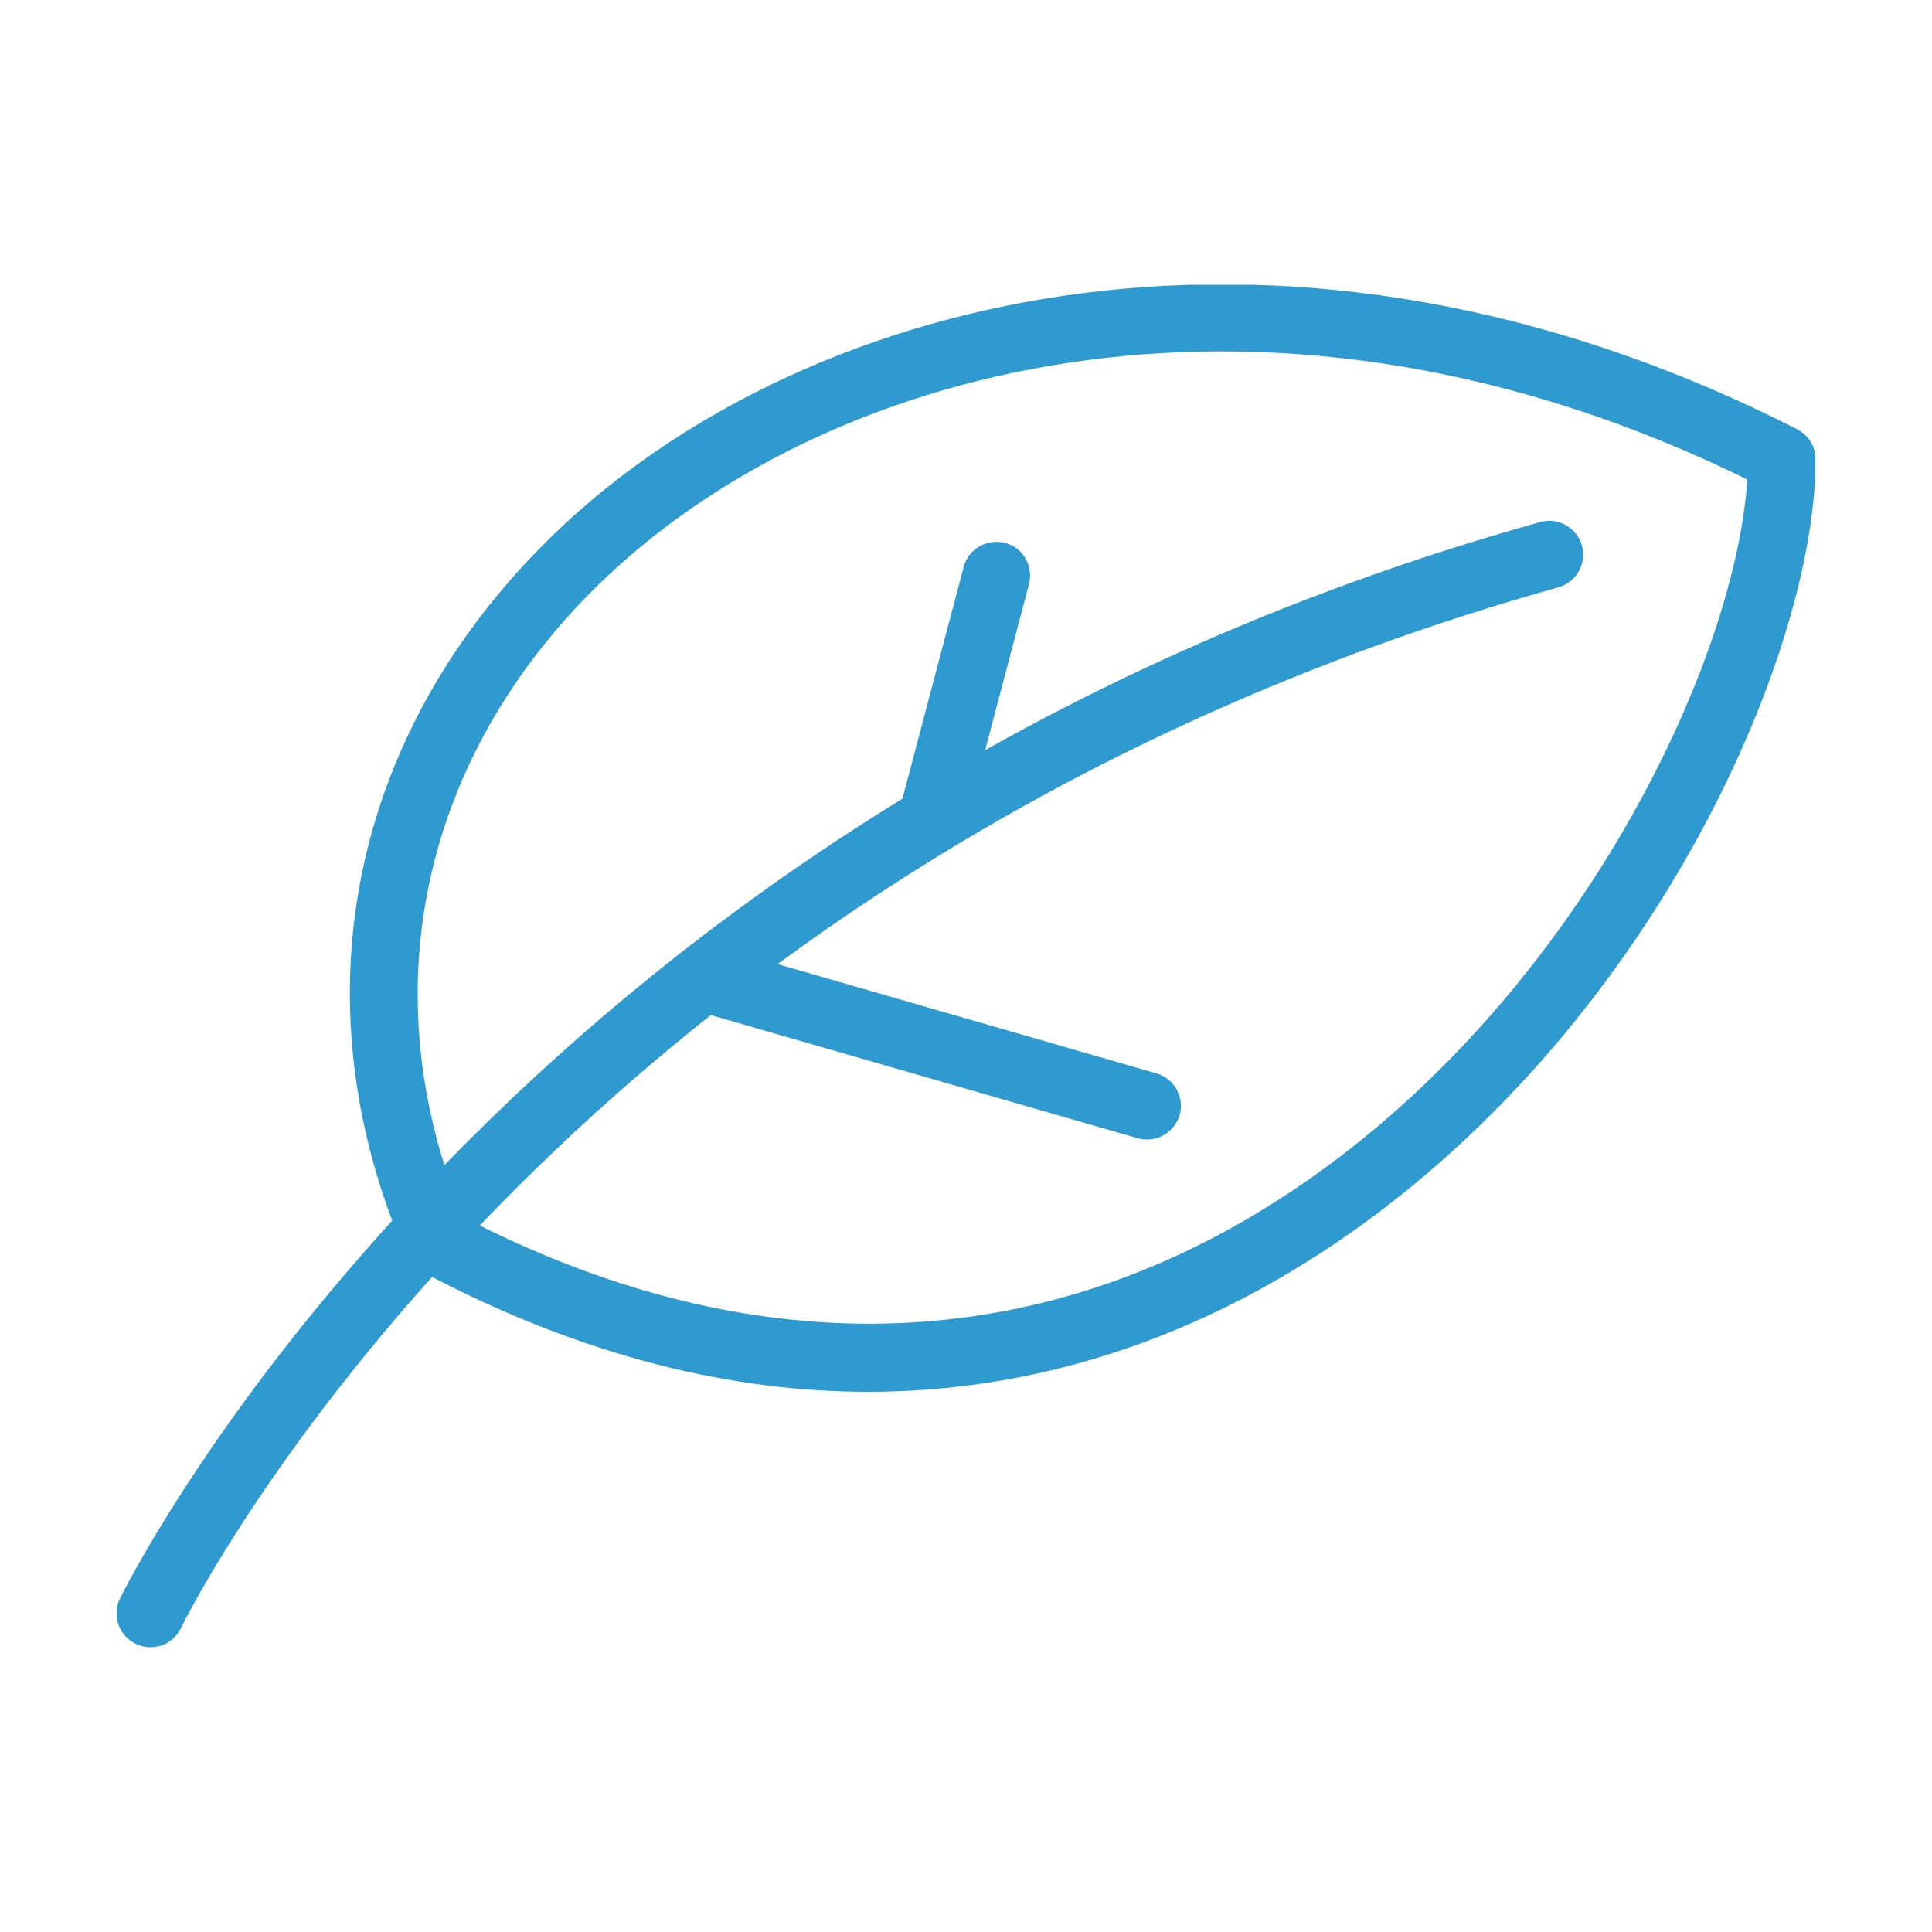 <?xml version="1.0" encoding="utf-8"?>
<!-- Generator: Adobe Illustrator 25.1.0, SVG Export Plug-In . SVG Version: 6.00 Build 0)  -->
<svg version="1.1" id="Ebene_1" xmlns="http://www.w3.org/2000/svg" xmlns:xlink="http://www.w3.org/1999/xlink" x="0px" y="0px"
	 viewBox="0 0 500 500" style="enable-background:new 0 0 500 500;" xml:space="preserve">
<style type="text/css">
	.st0{clip-path:url(#SVGID_2_);fill:#2E9AD0;}
</style>
<g>
	<defs>
		<rect id="SVGID_1_" x="30.2" y="73.7" width="439.6" height="352.7"/>
	</defs>
	<clipPath id="SVGID_2_">
		<use xlink:href="#SVGID_1_"  style="overflow:visible;"/>
	</clipPath>
	<path class="st0" d="M241.1,220.9c-0.7,0-1.5-0.1-2.2-0.3c-4.7-1.2-7.4-6-6.2-10.7l16.7-63.2c1.2-4.6,6-7.4,10.7-6.2
		c4.7,1.2,7.4,6,6.2,10.7l-16.7,63.2C248.5,218.3,245,220.9,241.1,220.9"/>
	<path class="st0" d="M296.9,294.9c-0.8,0-1.6-0.1-2.4-0.3l-111.6-32.2c-4.6-1.3-7.3-6.2-6-10.8c1.3-4.6,6.2-7.3,10.8-6l111.6,32.2
		c4.6,1.3,7.3,6.2,6,10.8C304.1,292.4,300.7,294.9,296.9,294.9"/>
	<path class="st0" d="M119.9,315c71.4,37,142.2,36.8,205-0.8c78.9-47.2,124-139.7,127.3-190.1c-121.7-59.8-235.5-30.9-294.9,24.9
		C109.4,194.1,95.5,256,119.9,315 M224.7,360.2c-34.2,0-73-8.5-115.7-31.2c-1.7-0.9-3.1-2.4-3.9-4.2c-29.1-67-14-137.4,40.2-188.4
		c64.7-60.8,188.6-92.2,319.8-25.3c2.9,1.5,4.8,4.5,4.8,7.8c-0.2,54.2-47.6,157.5-136,210.3C306.5,345.6,269.5,360.2,224.7,360.2"/>
	<path class="st0" d="M38.9,426.3c-1.3,0-2.5-0.3-3.8-0.9c-4.3-2.1-6.2-7.3-4.1-11.6c1-2,99.9-203.9,367.6-278.7
		c4.6-1.3,9.5,1.4,10.8,6.1c1.3,4.6-1.4,9.5-6.1,10.8C143.6,224.6,47.7,419.4,46.8,421.4C45.3,424.5,42.2,426.3,38.9,426.3"/>
</g>
</svg>
